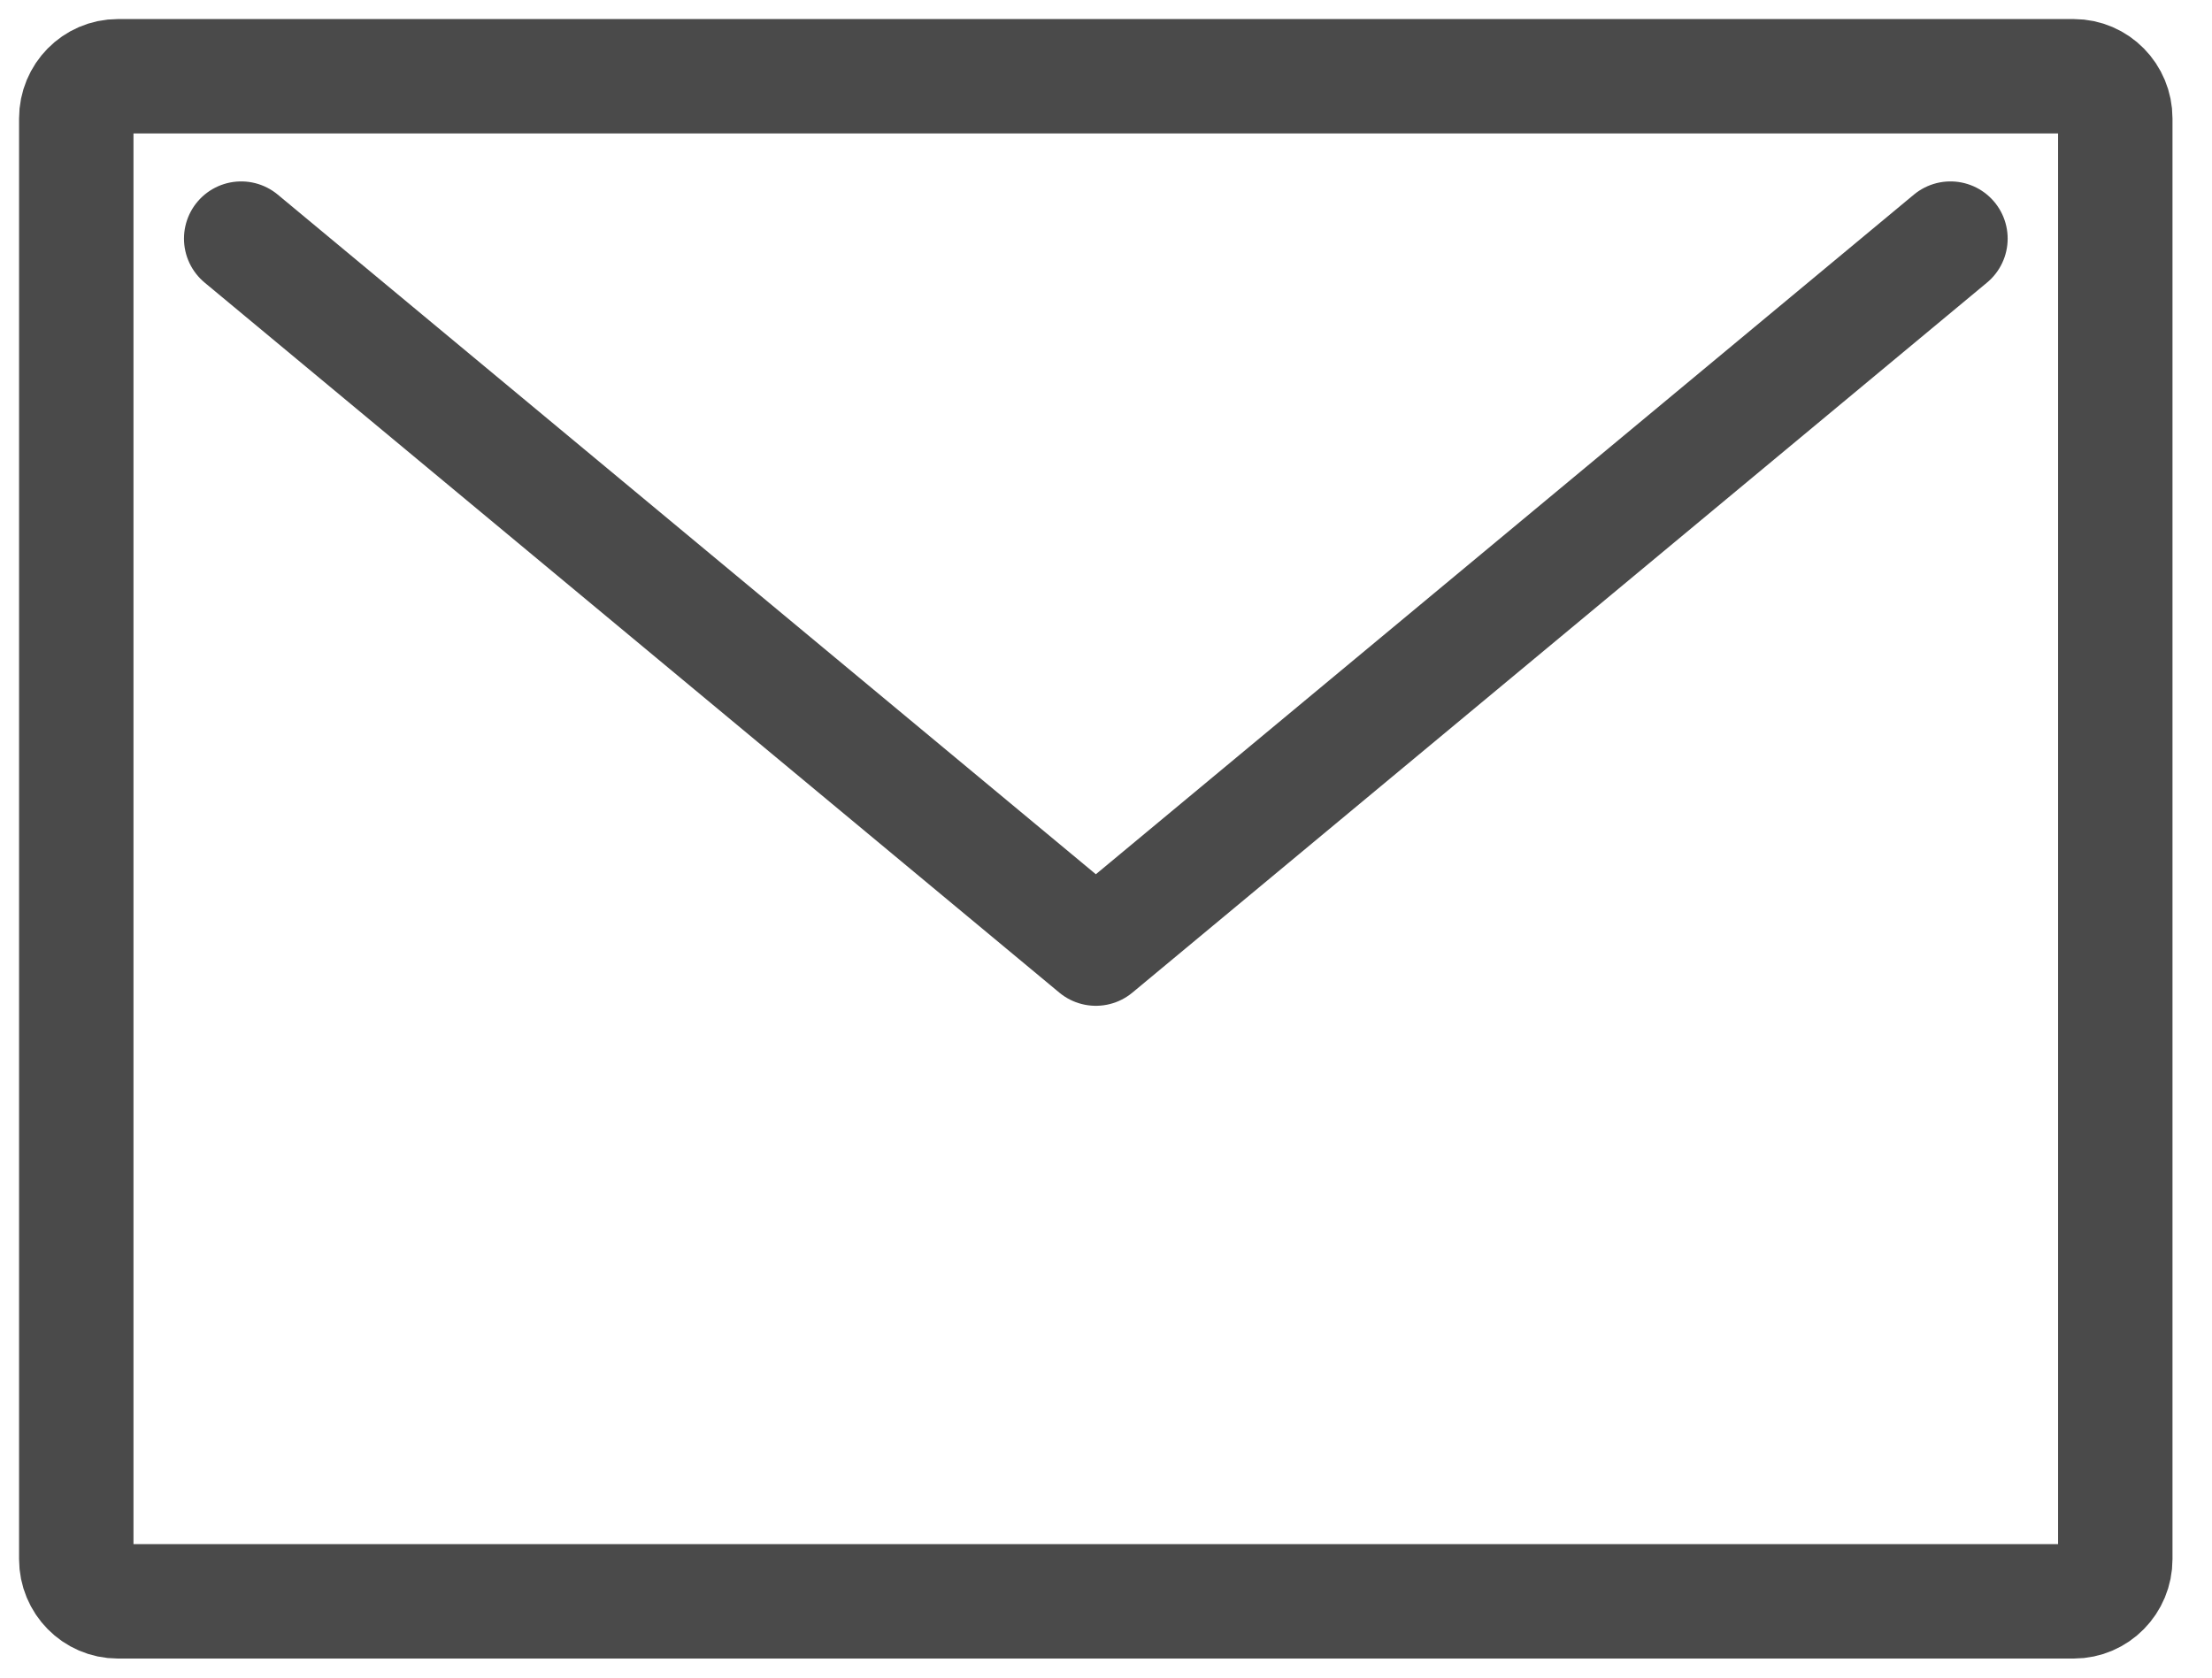 <svg width="29" height="22" viewBox="0 0 29 22" fill="none" xmlns="http://www.w3.org/2000/svg">
<path d="M1.544 1H27.188C27.488 1 27.732 1.248 27.732 1.553V20.447C27.732 20.752 27.488 21 27.188 21H1.544C1.244 21 1 20.752 1 20.447V1.553C1 1.248 1.244 1 1.544 1Z" stroke="#4A4A4A" stroke-width="1.5" stroke-linecap="round" stroke-linejoin="round"/>
<path d="M3.162 3.129L14.367 12.44L25.571 3.129" stroke="#4A4A4A" stroke-width="1.5" stroke-linecap="round" stroke-linejoin="round"/>
</svg>

